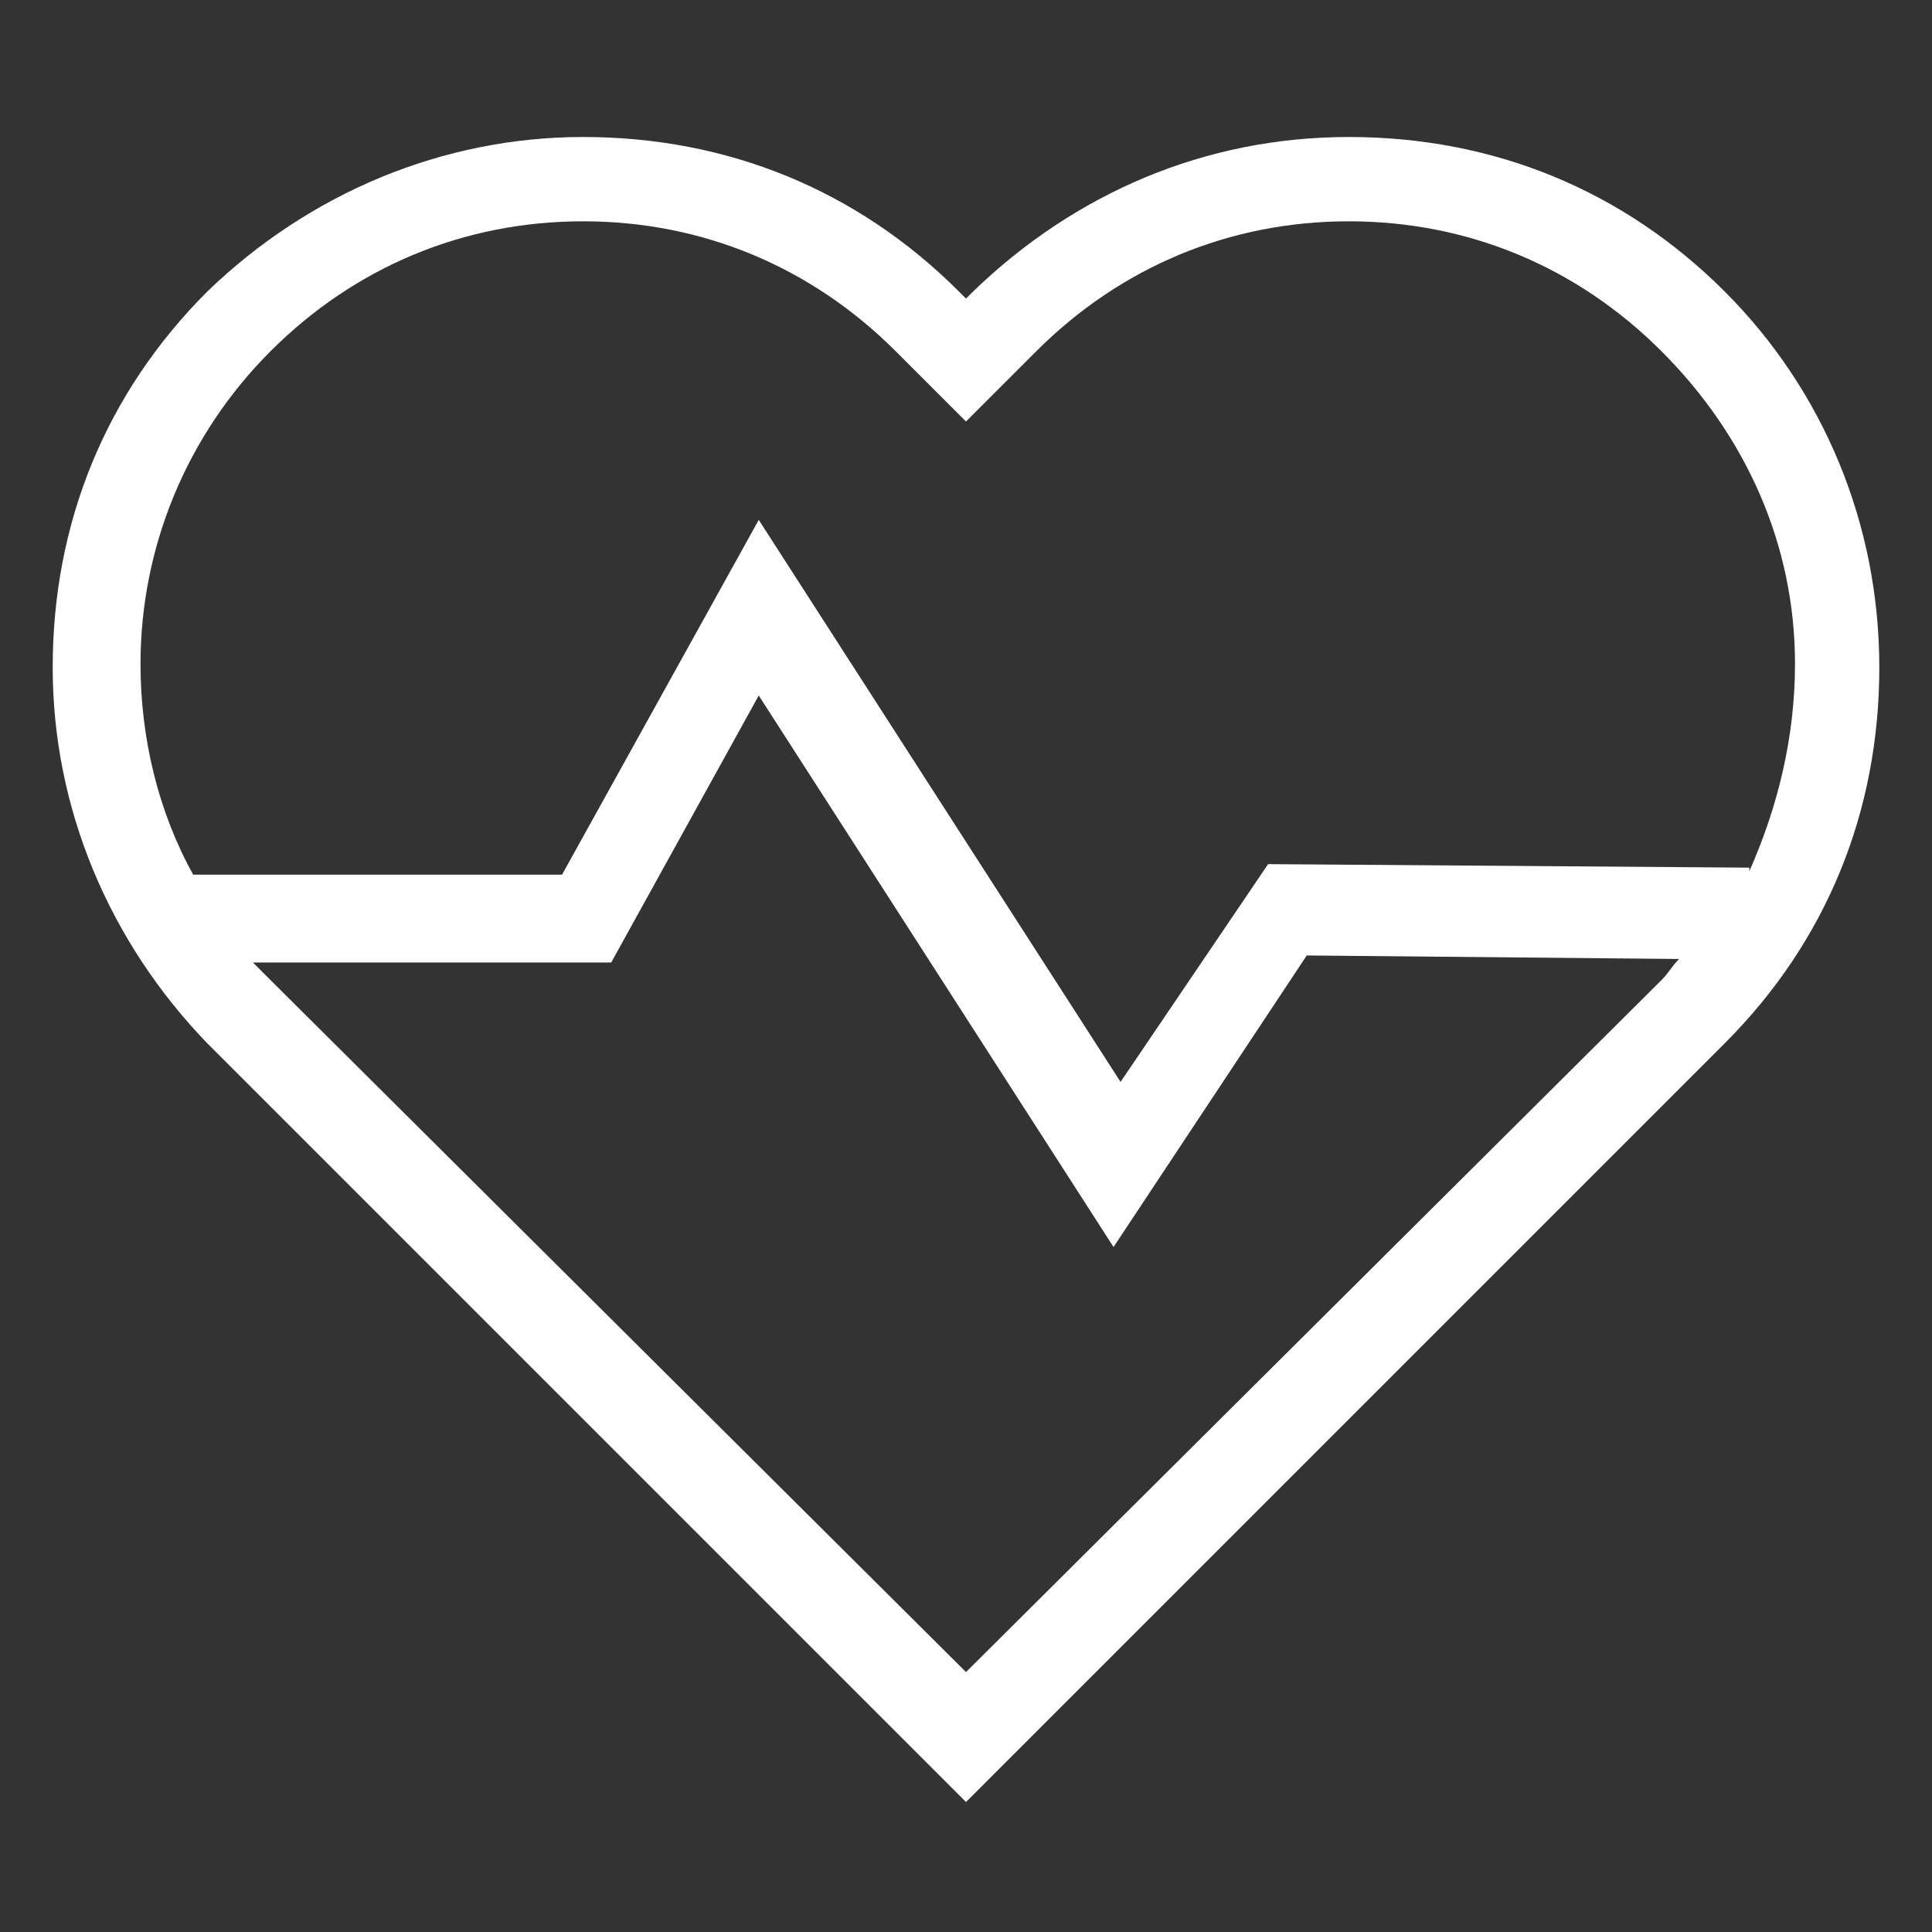 <?xml version="1.0" encoding="utf-8"?>
<!-- Generator: Adobe Illustrator 23.0.3, SVG Export Plug-In . SVG Version: 6.00 Build 0)  -->
<!DOCTYPE svg PUBLIC "-//W3C//DTD SVG 1.1//EN" "http://www.w3.org/Graphics/SVG/1.1/DTD/svg11.dtd">
<svg version="1.1" id="Layer_1" xmlns="http://www.w3.org/2000/svg" xmlns:xlink="http://www.w3.org/1999/xlink" x="0px" y="0px"
	 viewBox="0 0 55 55" style="enable-background:new 0 0 55 55;" xml:space="preserve">
<rect x="0" y="0" width="55" height="55" fill="#333333" stroke="none"/>
<g>
	<path style="fill:#FFFFFF;" d="M27.5,47.6L7.7,27.9c-0.2-0.2-0.3-0.3-0.5-0.5h10.2l4.2-7.6l10.1,15.7l5.5-8.3l10.6,0.1
		c-0.2,0.2-0.3,0.4-0.5,0.6L27.5,47.6z M7.7,10c2.4-2.4,5.5-3.7,8.9-3.7s6.5,1.3,8.9,3.7l2,2l2-2c2.4-2.4,5.5-3.7,8.9-3.7
		s6.5,1.3,8.9,3.7c2.4,2.4,3.8,5.5,3.8,8.9c0,2.1-0.5,4.1-1.3,5.9v-0.1l-13.7-0.1l-4.2,6.2l-10.3-16L16,24.9H5.5
		C4.5,23.1,4,21,4,18.9C4,15.6,5.3,12.4,7.7,10 M49.1,8.3c-2.9-2.9-6.6-4.4-10.7-4.4s-7.8,1.6-10.7,4.4l-0.2,0.2l-0.2-0.2
		c-2.9-2.9-6.6-4.4-10.7-4.4c-4,0-7.8,1.6-10.7,4.4c-2.9,2.9-4.4,6.6-4.4,10.7c0,4,1.6,7.8,4.4,10.7l21.6,21.6l21.6-21.6
		c2.9-2.9,4.4-6.6,4.4-10.7C53.5,14.9,51.9,11.1,49.1,8.3"/>
</g>
</svg>
